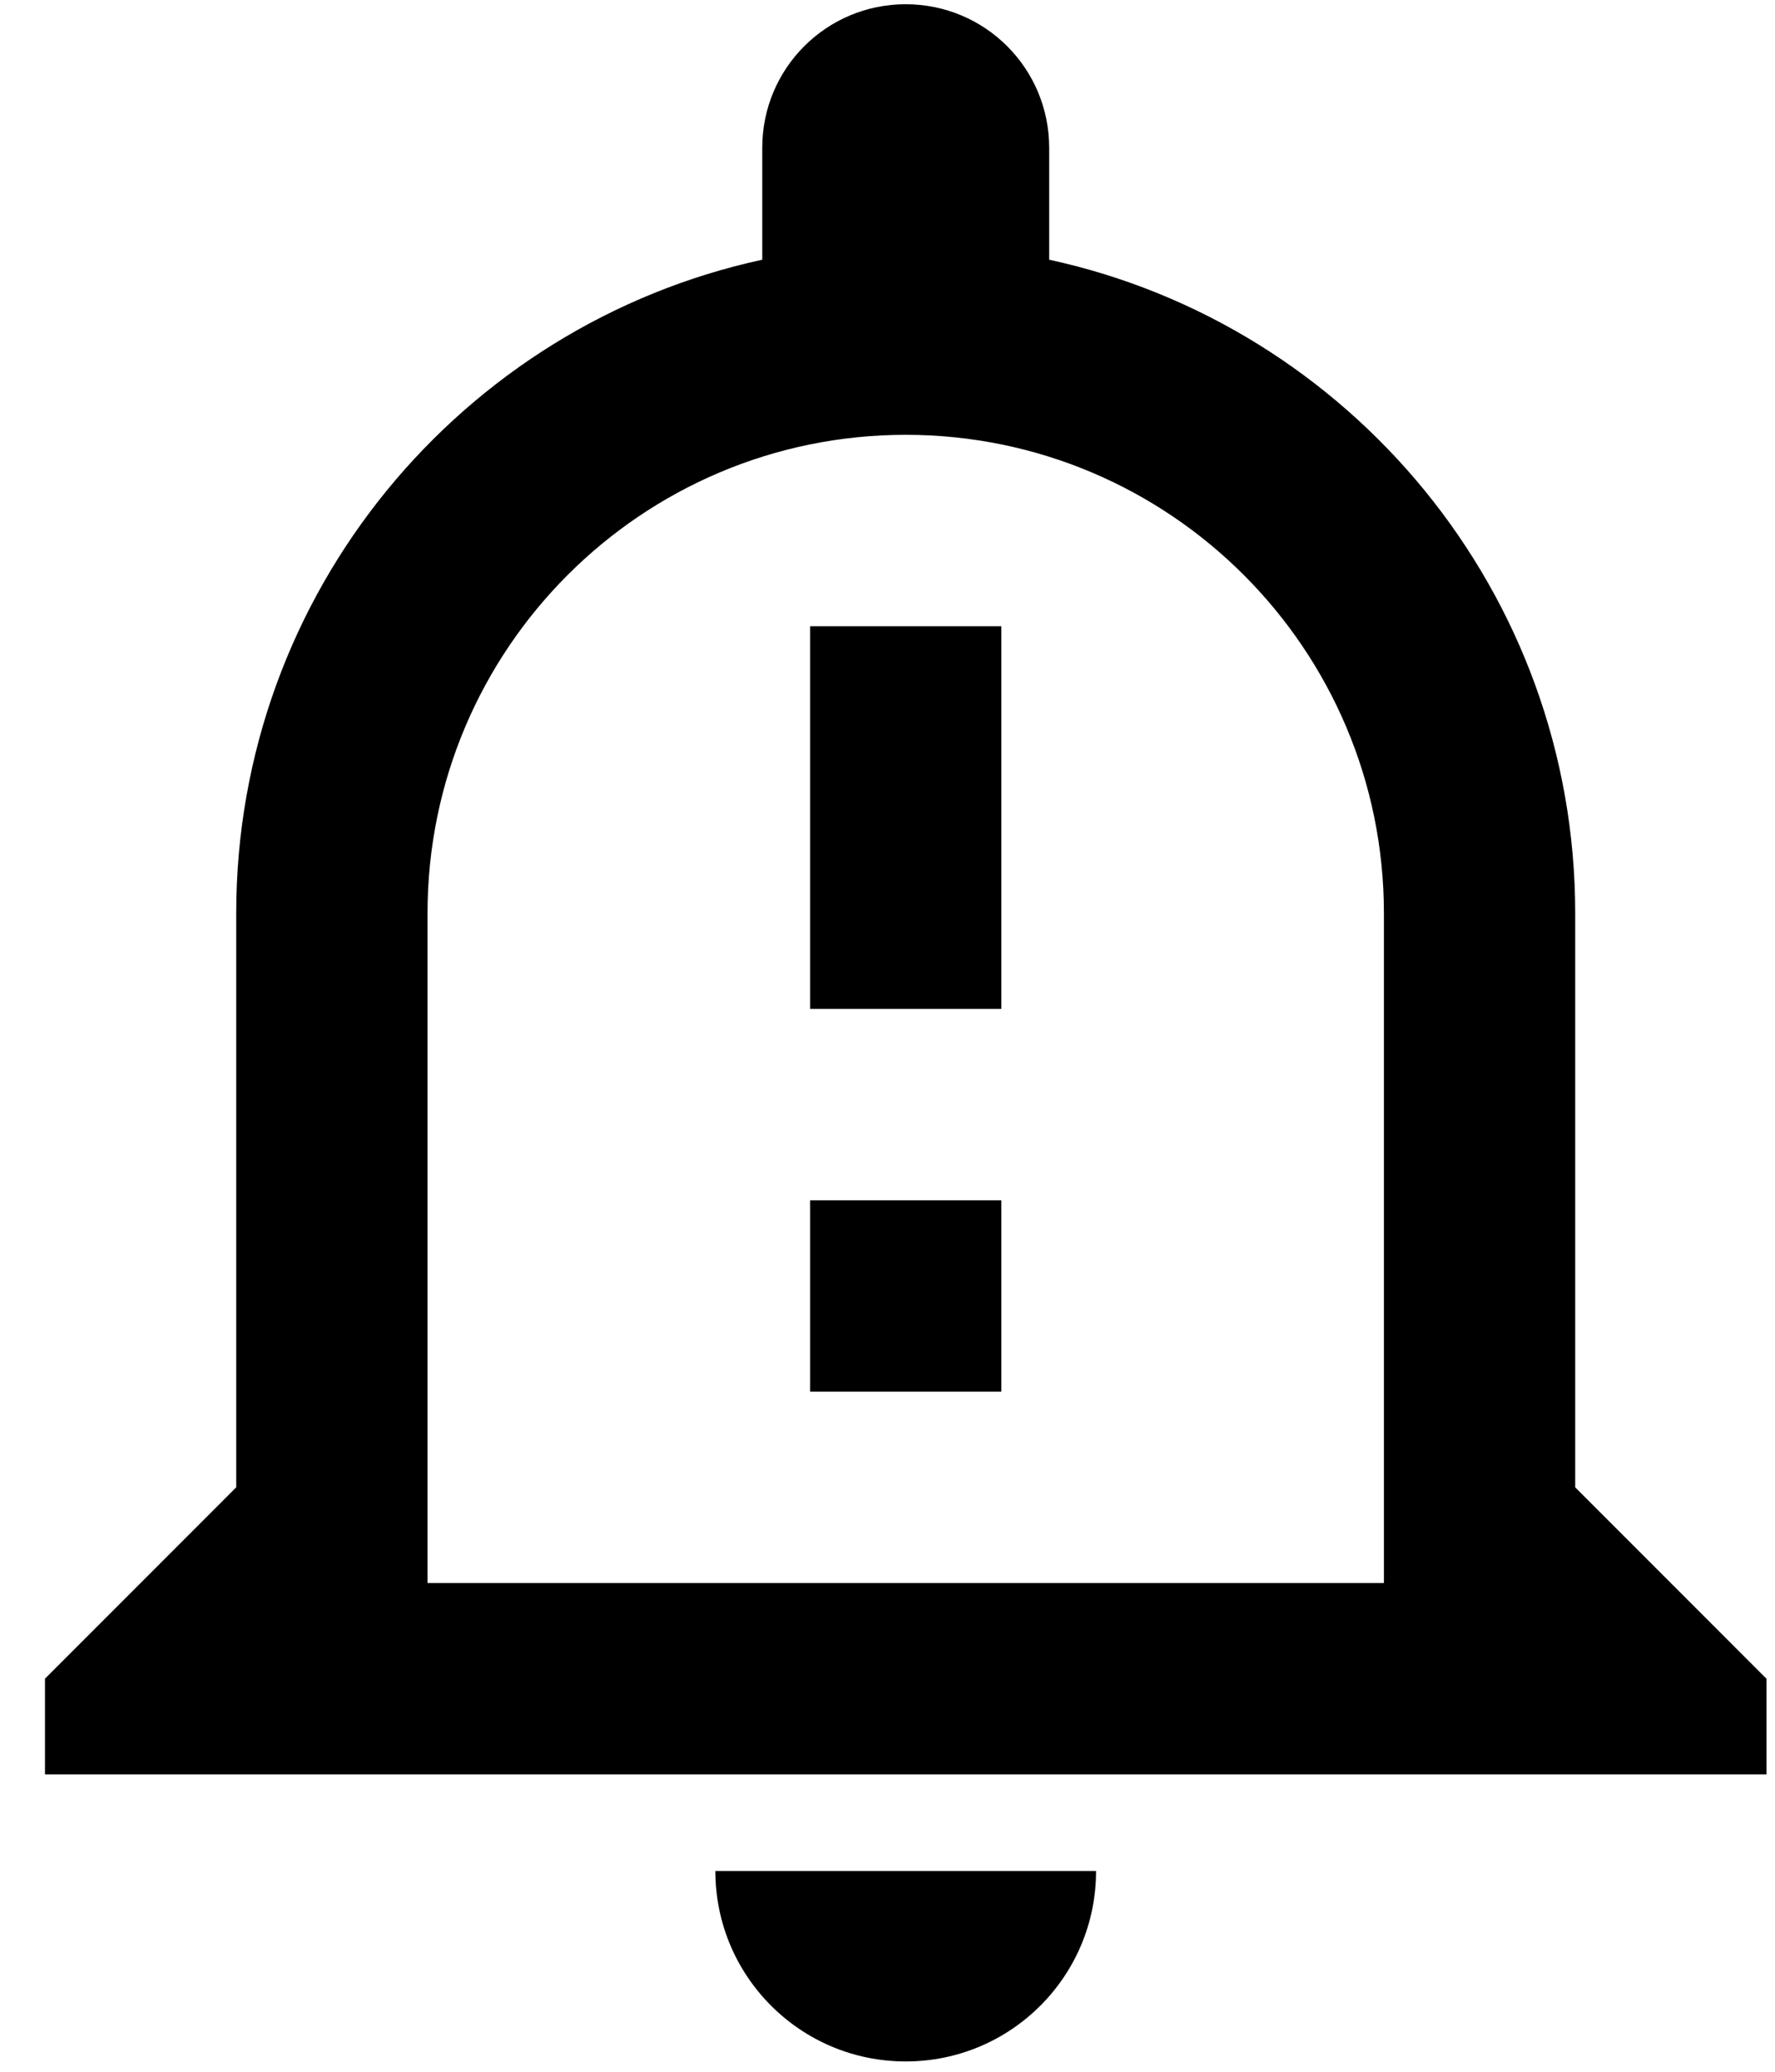 <svg width="36" height="42" viewBox="0 0 36 42" fill="none" xmlns="http://www.w3.org/2000/svg">
<path d="M14.509 37.931C14.509 40.064 16.236 41.791 18.369 41.791C20.503 41.791 22.23 40.064 22.23 37.931H14.509ZM18.369 8.815C23.723 8.815 28.068 13.16 28.068 18.514V32.092H8.671V18.514C8.671 13.16 13.016 8.815 18.369 8.815ZM18.369 0.086C16.759 0.086 15.46 1.386 15.46 2.996V5.265C9.369 6.585 4.791 12.016 4.791 18.514V30.152L0.912 34.032V35.971H35.827V34.032L31.948 30.152V18.514C31.948 12.016 27.37 6.585 21.279 5.265V2.996C21.279 1.386 19.98 0.086 18.369 0.086ZM16.43 12.695H20.309V20.453H16.43V12.695ZM16.43 24.333H20.309V28.212H16.43V24.333Z" fill="black"/>
</svg>
